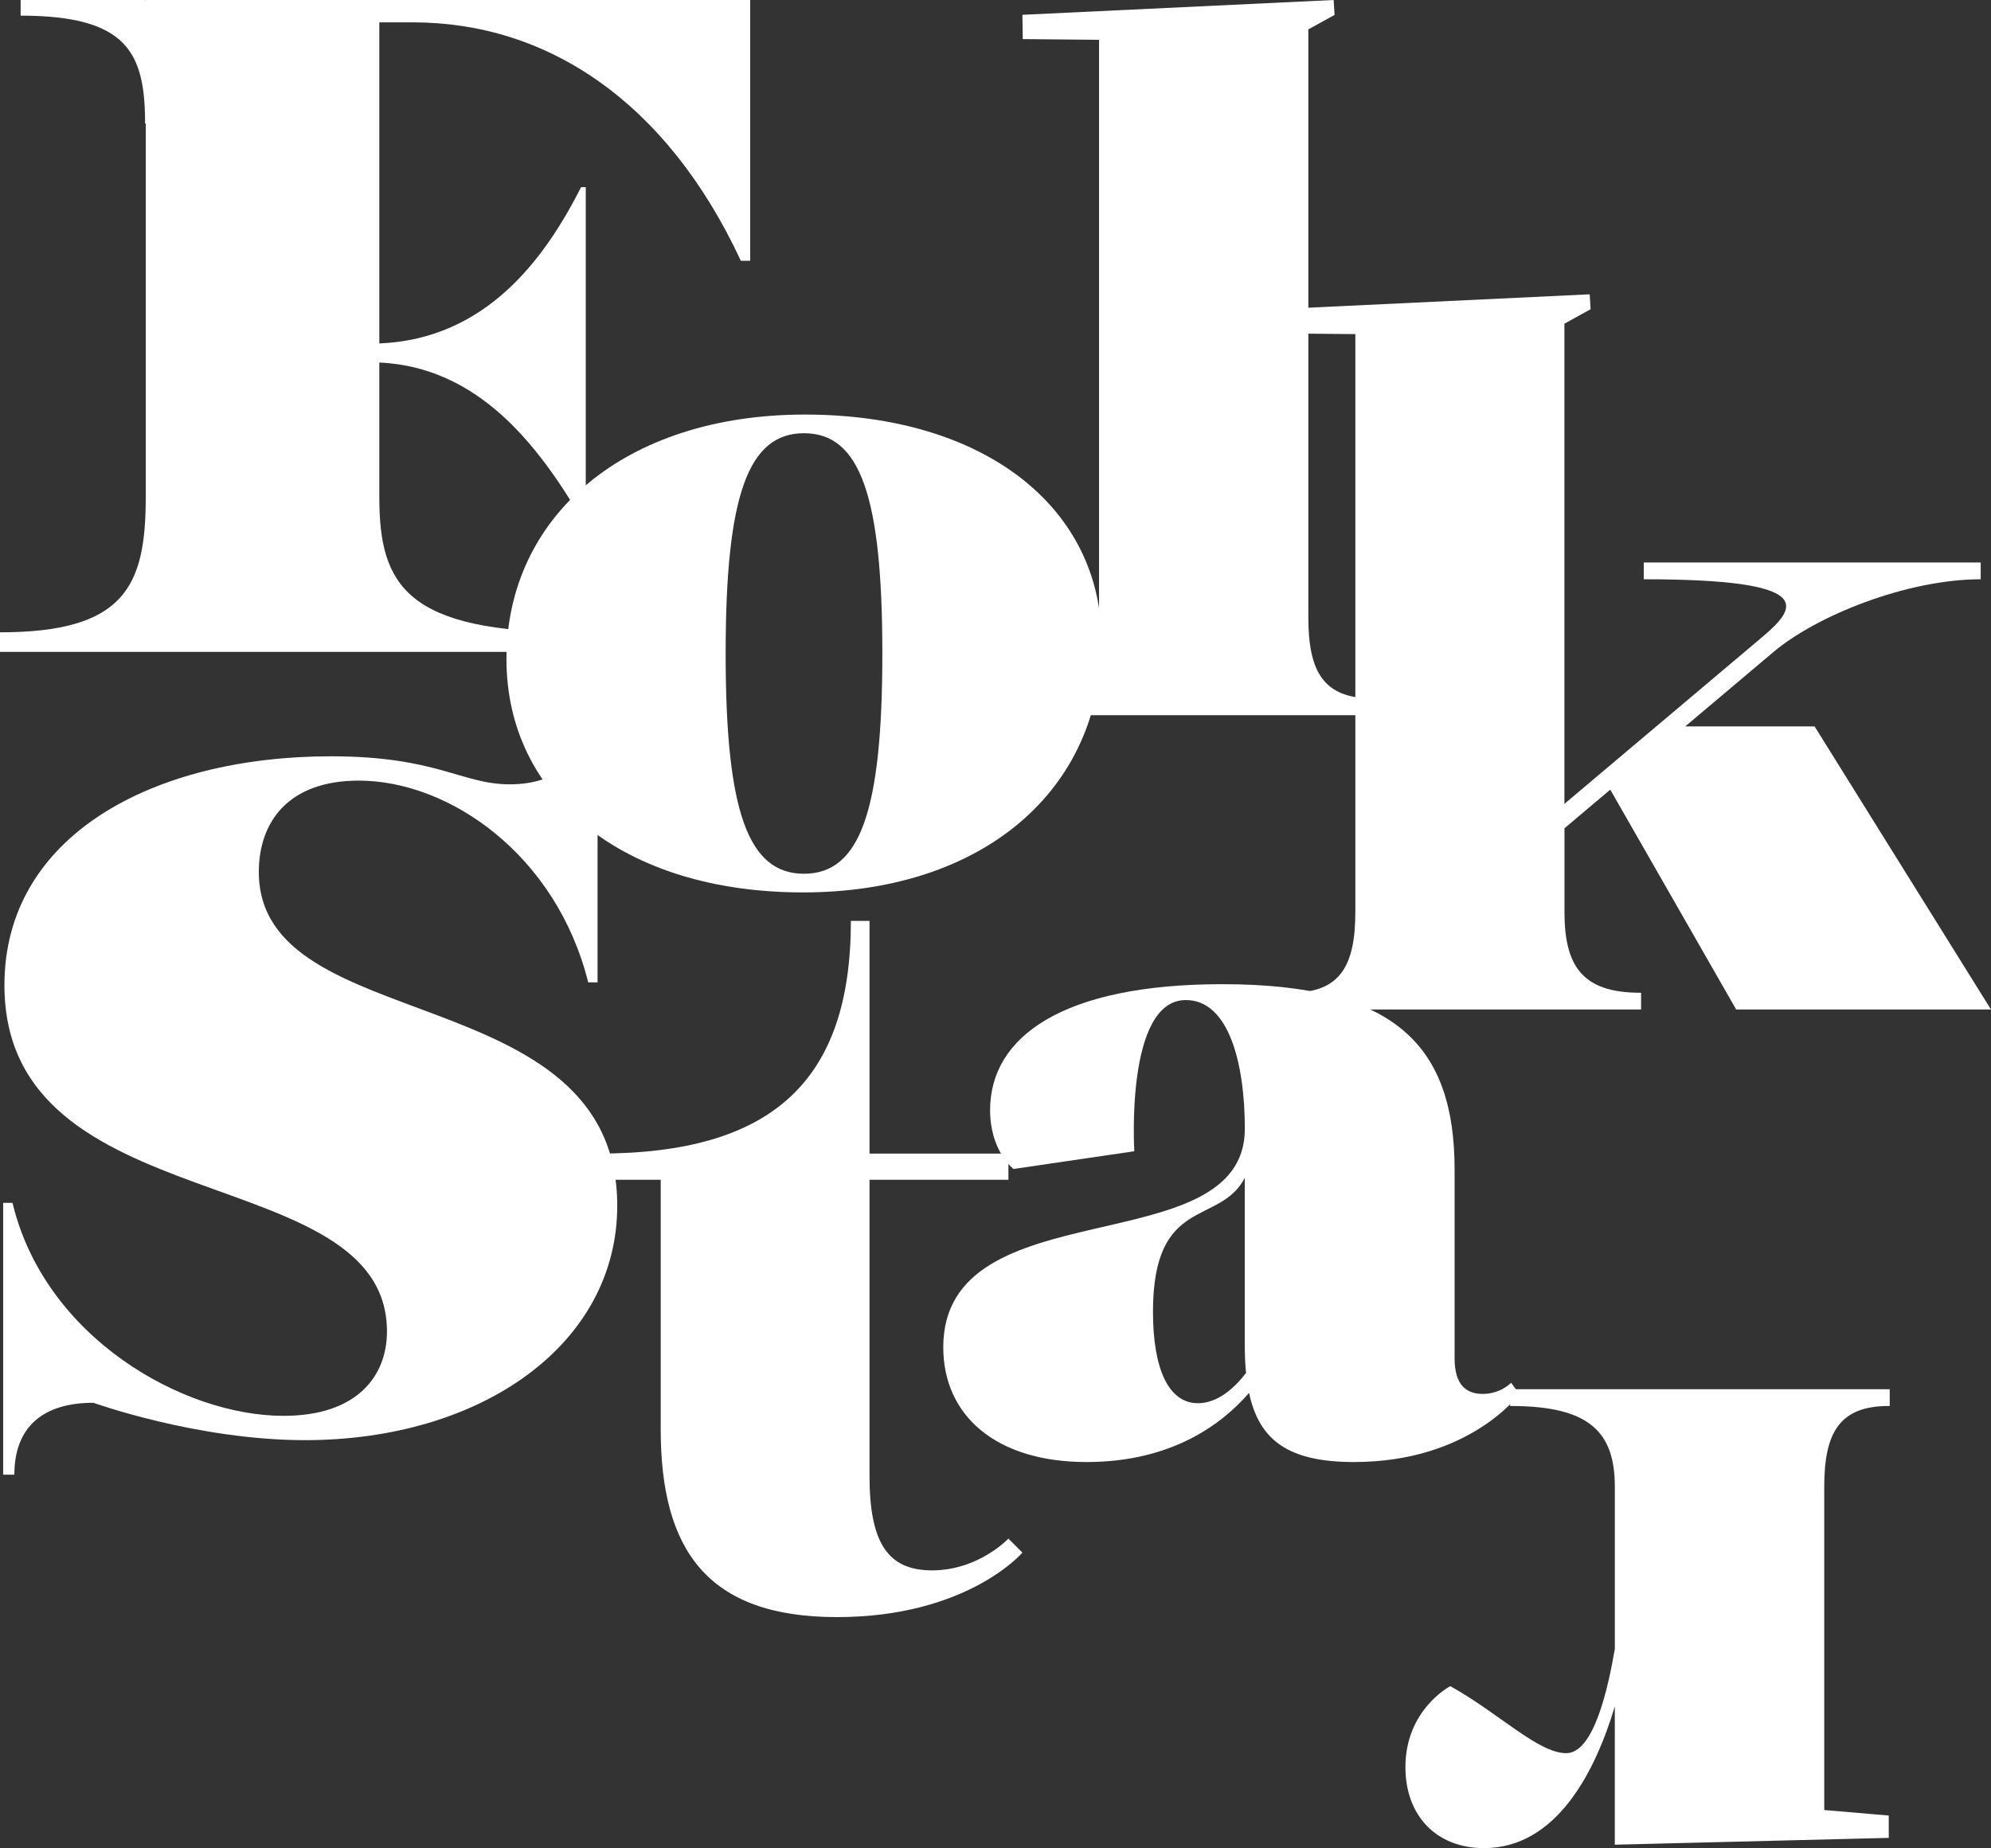 <svg width="3145" height="2920" viewBox="0 0 3145 2920" fill="none" xmlns="http://www.w3.org/2000/svg">
<rect x="0" y="0" width="3145" height="2920" fill="#333333" stroke="none"/>
<path d="M-0 999.062C197.746 999.062 230.212 925.488 230.212 785.697L230.212 194.898L229.179 195.486C229.179 83.617 201.583 24.721 32.613 24.721L32.613 5.7023e-06L229.179 4.00709e-05L230.212 0.625L230.212 4.02515e-05L1185 0L1185 412.015L1170.24 412.015C1053.18 160.392 864.438 35.316 652.303 35.316L599.178 35.316L599.178 542.645C768.295 535.656 860.527 408.741 917.895 295.731L925.274 295.731L925.274 818.107L917.895 818.107C849.201 702.522 755.493 580.021 599.178 572.737L599.178 785.734C599.178 925.525 642.49 999.099 910.886 999.099L910.886 1030L-0 1030L-0 999.062Z" fill="white"/>
<path d="M800 1041.35C800 815.732 987.116 655 1271.47 655C1555.83 655 1740 802.461 1740 1013.33C1740 1247.79 1552.88 1410 1268.53 1410C984.169 1410 800 1258.12 800 1041.35ZM1393.76 1032.5C1393.76 783.291 1358.4 684.492 1270 684.492C1181.6 684.492 1146.24 783.291 1146.24 1032.5C1146.24 1281.71 1181.6 1380.51 1270 1380.51C1358.4 1380.51 1393.76 1281.71 1393.76 1032.5Z" fill="white"/>
<path d="M1632.71 1103.48L1634.19 1103.48C1712.42 1103.48 1736.04 1060.81 1736.04 975.471L1736.04 62.9L1615.55 61.76L1615 23.395L2106.64 8.59611e-05L2108.12 23.542L2066.68 46.421L2066.68 975.508C2066.68 1060.85 2090.29 1103.52 2168.52 1103.52L2170 1103.52L2170 1130L1632.71 1130L1632.71 1103.48Z" fill="white"/>
<path d="M2037.69 1568.44L2039.17 1568.44C2117.31 1568.44 2140.9 1525.77 2140.9 1440.43L2140.9 527.9L2020.55 526.76L2020 488.395L2511.08 465L2512.56 488.542L2471.16 511.421L2471.16 1270.09L2783.74 1006.46C2839.69 959.301 2870.73 915.234 2596.49 915.234L2596.49 888.75L3128.74 888.75L3128.74 915.234C3012.27 915.234 2869.55 972.617 2801.54 1030L2661.99 1147.71L2866.34 1147.71L3145 1595L2742.49 1595L2543.59 1247.61L2471.24 1308.67L2471.24 1440.51C2471.24 1525.85 2498.99 1568.52 2590.78 1568.52L2592.25 1568.52L2592.25 1595L2037.77 1595L2037.77 1568.48L2037.69 1568.44Z" fill="white"/>
<path d="M5 1900.47H19.743C70.569 2112.87 288.614 2237.01 447.909 2237.01C565.299 2237.01 611.259 2172.95 611.259 2103.79C611.259 1829.58 6.99 1933.38 6.99 1556.54C6.99 1320.37 241.732 1194.95 522.877 1194.95C689.949 1194.95 729.644 1239.23 805.164 1239.23C880.683 1239.23 926.201 1198.67 926.201 1130H943.893L943.893 1552.15H929.15C878.546 1349.67 708.856 1233.36 566.736 1233.36C455.428 1233.36 408.841 1298.68 408.841 1377.72C408.841 1641.31 975 1543.33 975 1904.93C975 2123.39 761.488 2275.42 481.67 2275.42C311.502 2275.42 147.562 2216.38 147.562 2216.38C68.689 2216.38 22.691 2253.72 22.691 2330H5L5 1900.47Z" fill="white"/>
<path d="M1043.66 2258.22L1043.66 1863.99L945 1863.99V1822.65C1218.89 1822.65 1344.06 1708.96 1344.06 1455H1373.51L1373.51 1822.65L1592.91 1822.65V1863.99L1373.51 1863.99L1373.51 2332.05C1373.51 2438.36 1402.96 2481.17 1472.17 2481.17C1545.79 2481.17 1592.91 2430.97 1592.91 2430.97L1615 2453.12C1615 2453.12 1528.12 2555 1321.97 2555C1115.81 2555 1043.66 2447.21 1043.66 2258.22Z" fill="white"/>
<path d="M2138.83 2310C2036.16 2310 1989.05 2276.42 1973.03 2200.73C1930.24 2250.2 1850.73 2310 1716.34 2310C1572.84 2310 1490 2236.27 1490 2128.62C1490 1874.99 1966.34 1998.86 1966.34 1783.56C1966.34 1680.34 1941.19 1580.07 1873.14 1580.07C1776.99 1580.07 1791.78 1818.96 1791.78 1818.96L1600.95 1846.97C1600.95 1846.97 1563.97 1818.96 1563.97 1754.07C1563.97 1637.58 1679.35 1555 1930.84 1555C2205.99 1555 2297.71 1653.8 2297.71 1848.45L2297.71 2146.32C2297.71 2189.08 2316.94 2202.35 2342.08 2202.35C2370.49 2202.35 2386.94 2184.81 2386.94 2184.81L2400 2202.35C2400 2202.35 2322.34 2310 2138.86 2310H2138.83ZM1821.26 2072.55C1821.26 2163.98 1846.4 2217.06 1892.26 2217.06C1923.85 2217.06 1950.18 2192.69 1968.23 2169.32C1966.86 2155.2 1966.23 2139.98 1966.23 2123.57L1966.23 1861.06C1926.66 1937.29 1821.26 1888.19 1821.26 2072.59V2072.55Z" fill="white"/>
<path d="M2984.96 2221.44L2983.49 2221.44C2905.21 2221.44 2881.58 2264.08 2881.58 2349.38L2881.58 2859.81L2983.49 2868.53L2983.49 2903.82L2550.77 2914.6L2550.77 2696.13C2520.79 2796.17 2460.24 2920 2344.05 2920C2268.74 2920 2220 2868.53 2220 2792.05C2220 2700.87 2290.89 2664.1 2290.89 2664.1C2367.68 2706.75 2429.71 2769.99 2474.02 2769.99C2518.32 2769.99 2540.55 2664.66 2550.81 2605.2L2550.81 2349.42C2550.81 2264.12 2512.71 2221.47 2386.88 2221.47L2385.41 2221.47L2385.41 2195L2985 2195L2985 2221.47L2984.96 2221.44Z" fill="white"/>
</svg>
